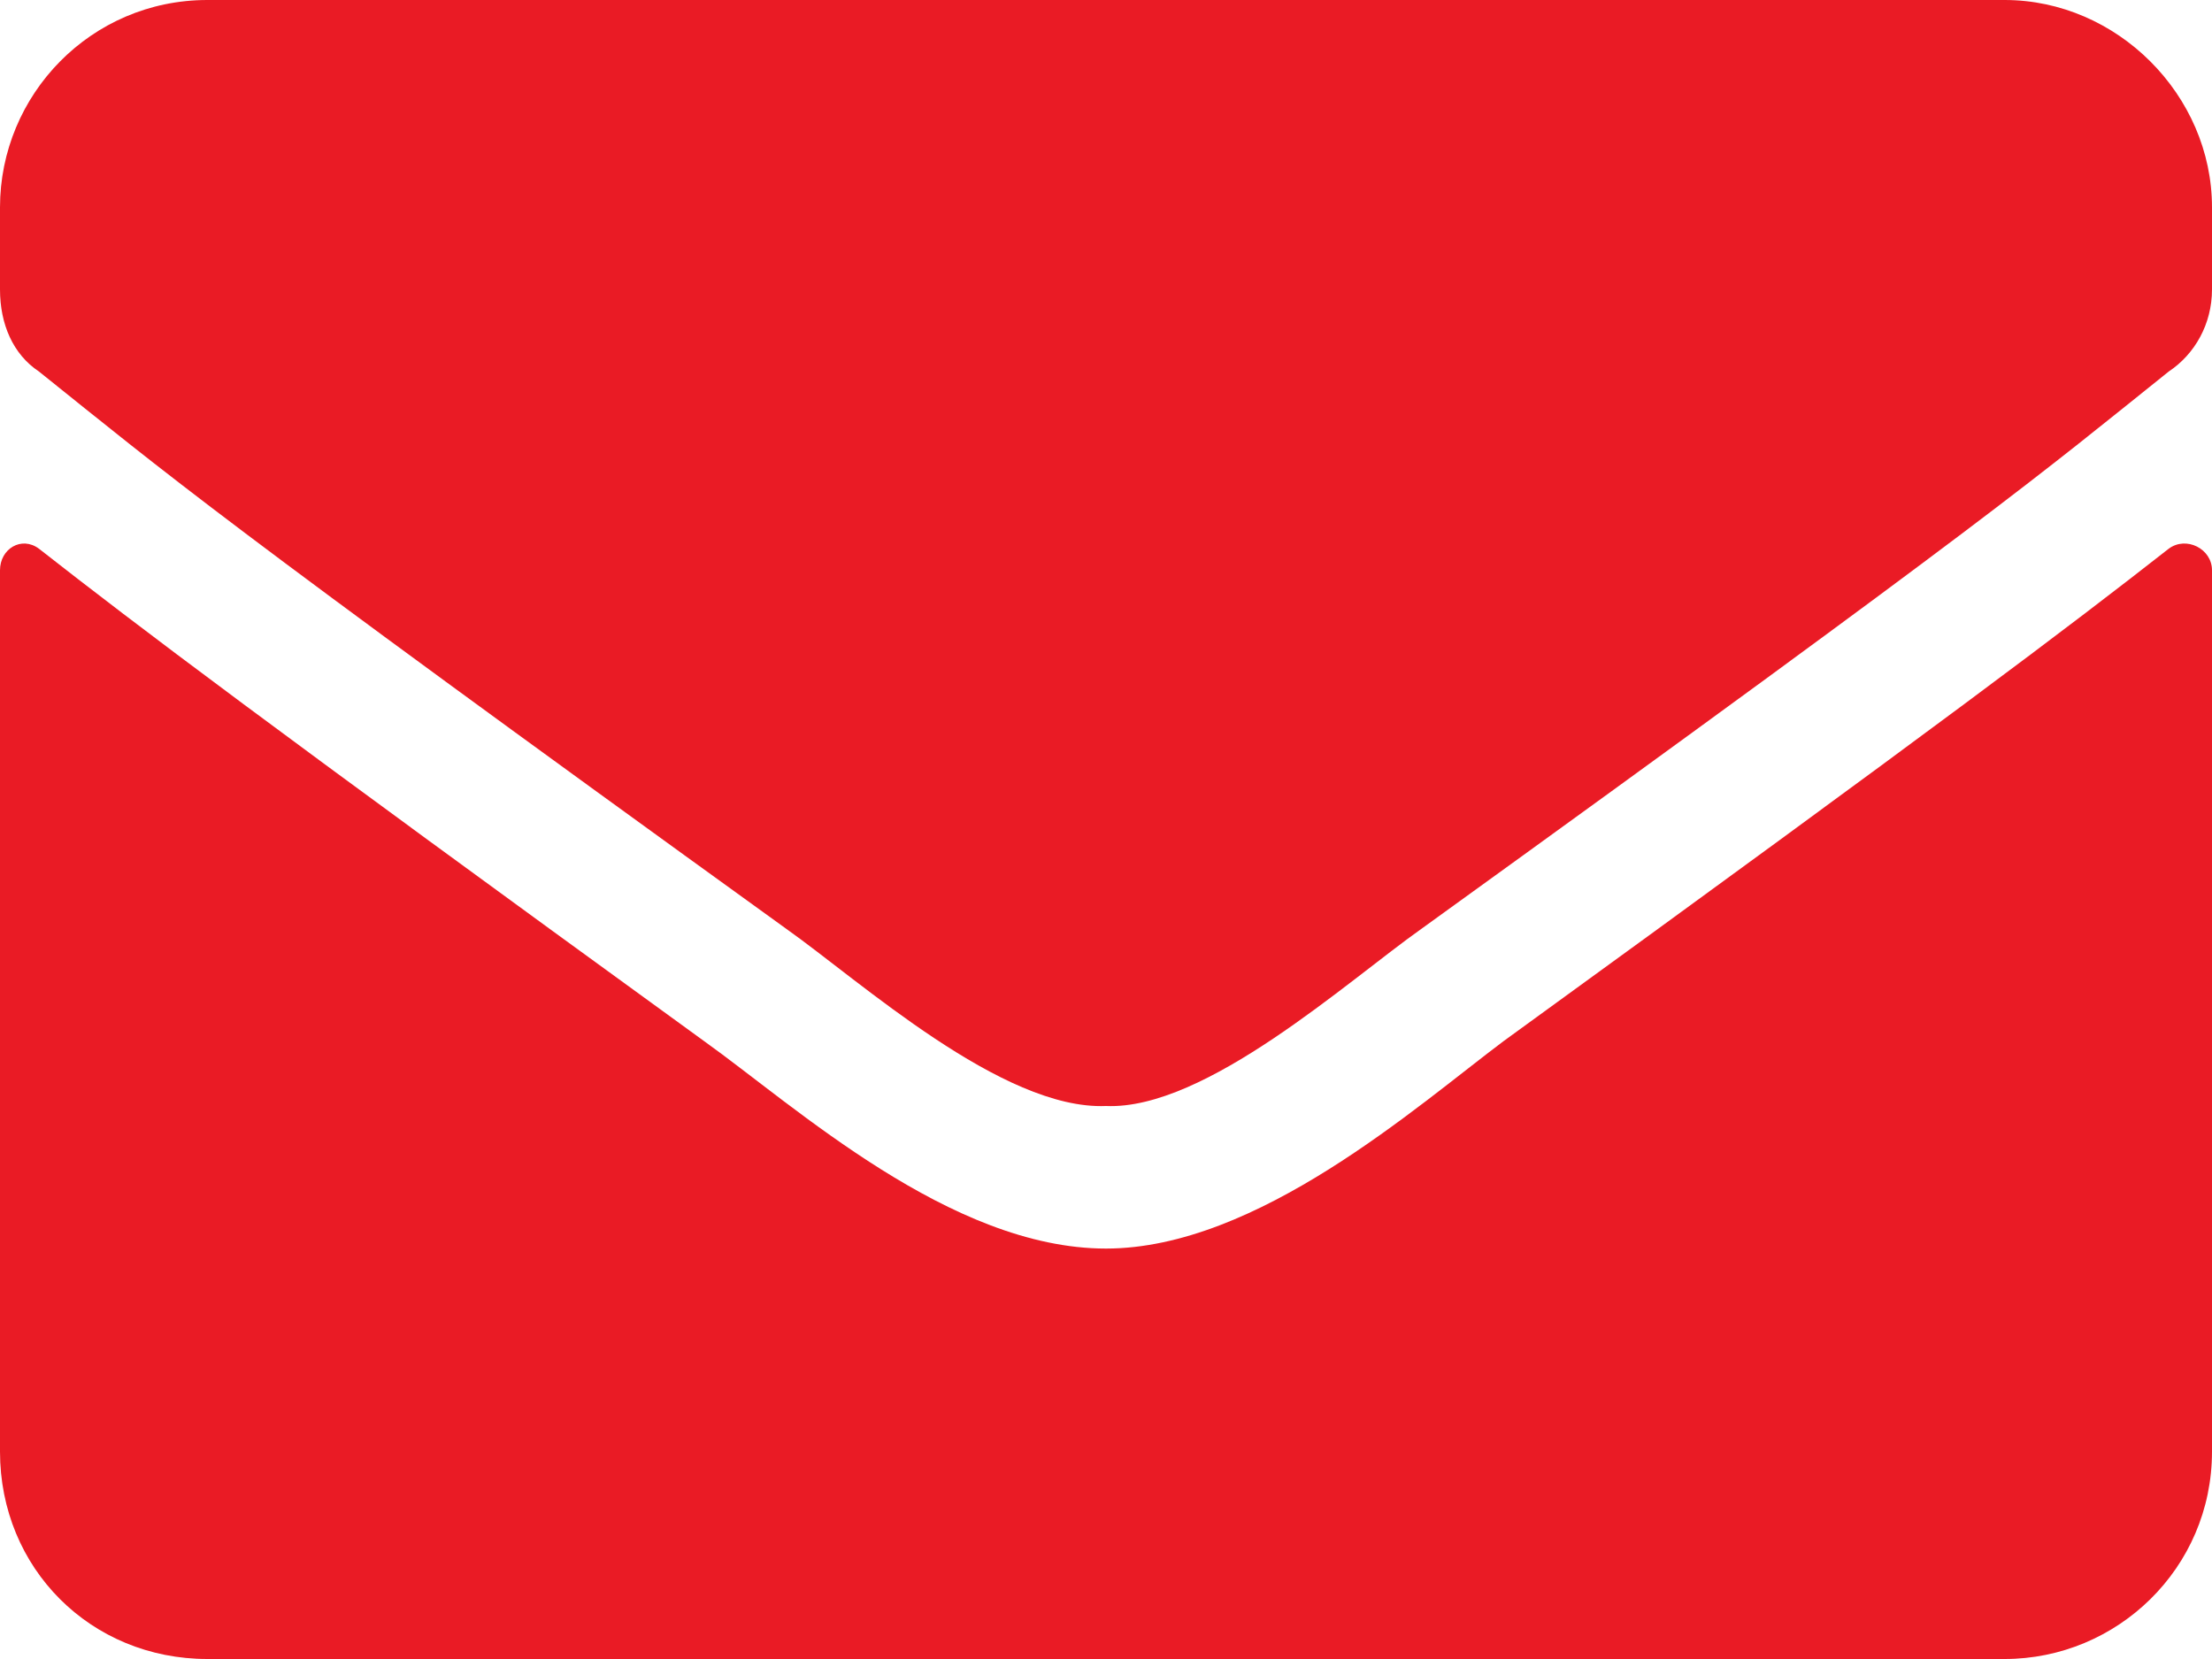 <svg width="20" height="15" viewBox="0 0 20 15" fill="none" xmlns="http://www.w3.org/2000/svg">
    <path d="M19.609 4.961C19.766 4.844 20 4.961 20 5.156V13.125C20 14.18 19.141 15 18.125 15H1.875C0.82 15 0 14.18 0 13.125V5.156C0 4.961 0.195 4.844 0.352 4.961C1.25 5.664 2.383 6.523 6.367 9.414C7.188 10 8.594 11.289 10 11.289C11.367 11.289 12.812 10 13.594 9.414C17.578 6.523 18.711 5.664 19.609 4.961ZM10 10C9.062 10.039 7.773 8.867 7.109 8.398C1.914 4.648 1.523 4.297 0.352 3.359C0.117 3.203 0 2.93 0 2.617V1.875C0 0.859 0.82 0 1.875 0H18.125C19.141 0 20 0.859 20 1.875V2.617C20 2.93 19.844 3.203 19.609 3.359C18.438 4.297 18.047 4.648 12.852 8.398C12.188 8.867 10.898 10.039 10 10Z" fill="#EA1B25"/>
</svg>
